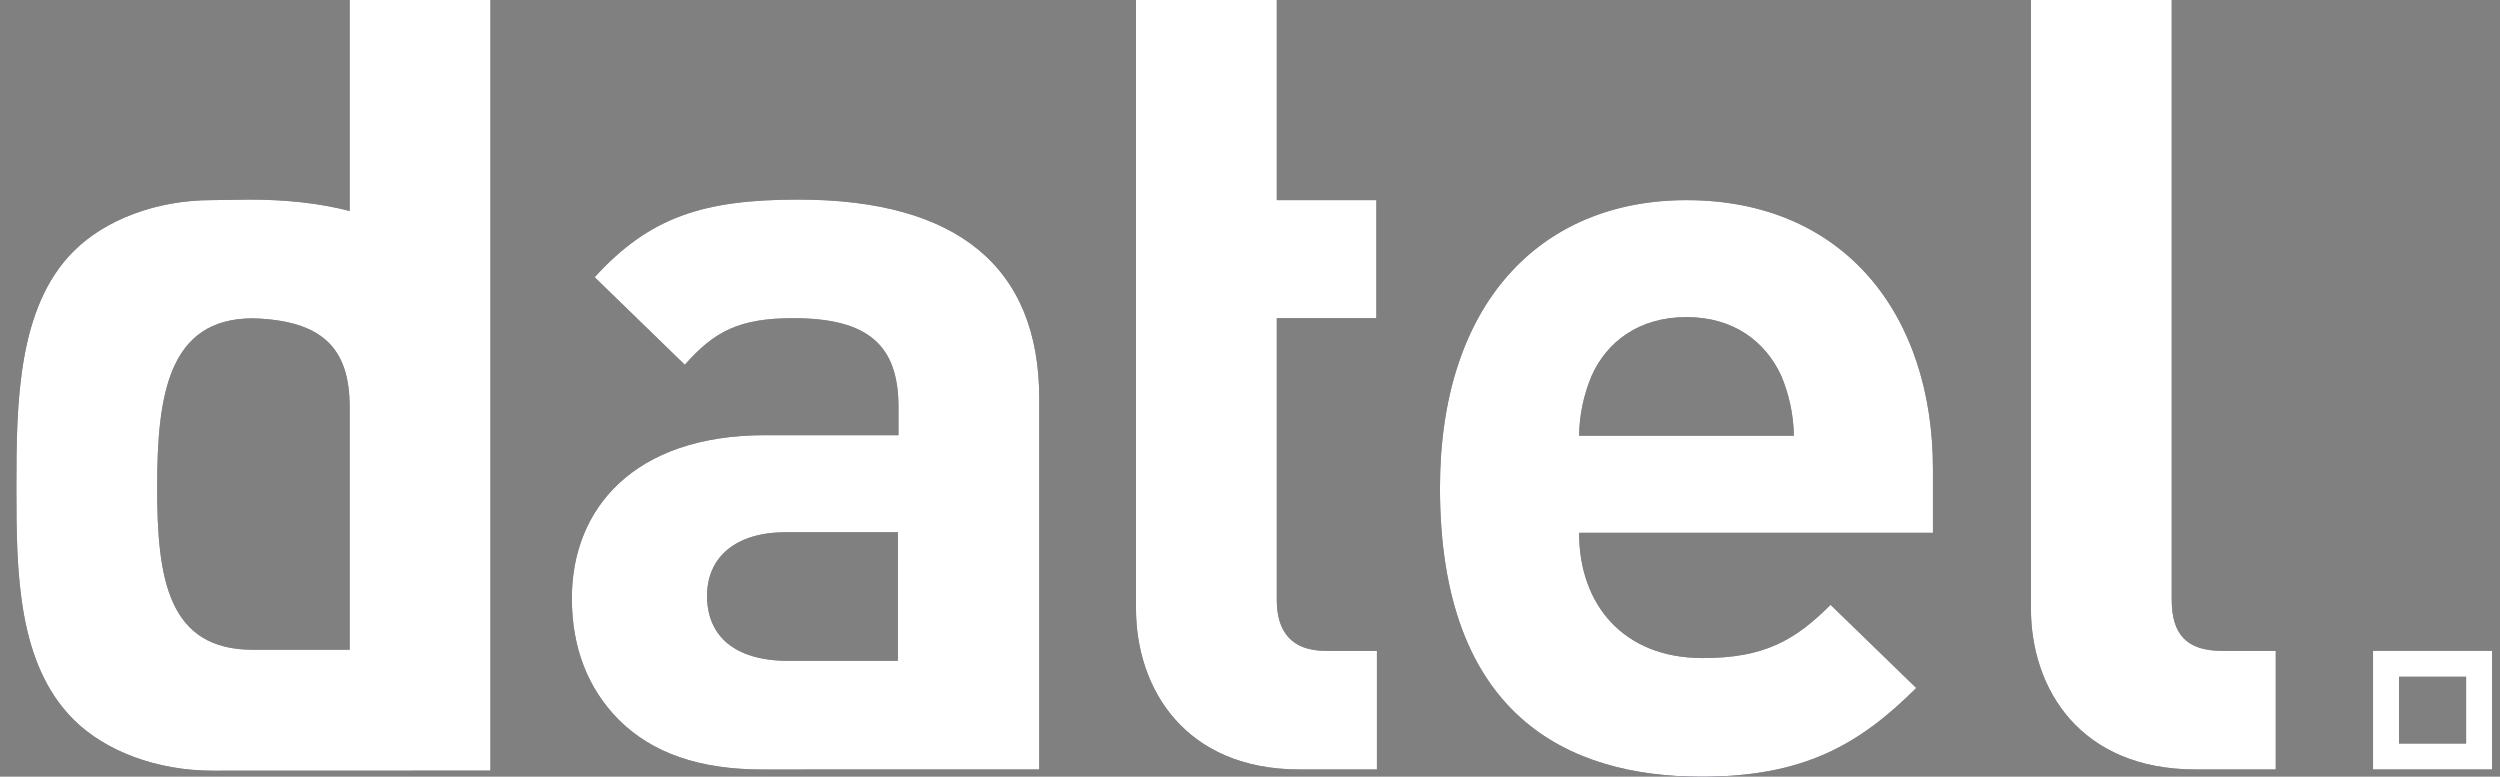 <svg width="103" height="32" viewBox="0 0 103 32" fill="none" xmlns="http://www.w3.org/2000/svg">
<rect x="0" y="0" width="103" height="32" fill="#808080" stroke="none"/>
<g clip-path="url(#clip0_5878_23519)">
<path d="M101.604 27.881V30.635H98.84V27.881H101.604ZM102.675 26.814H97.769V31.702H102.675V26.814Z" fill="#181144"/>
<path d="M101.604 27.881V30.635H98.84V27.881H101.604ZM102.675 26.814H97.769V31.702H102.675V26.814Z" fill="white"/>
<path d="M46.803 9.182V0H52.603V8.245H56.706V13.11H52.603V24.714C52.603 26.061 53.245 26.815 54.62 26.815H56.729V31.702H53.543C48.821 31.702 46.803 28.368 46.803 25.078V9.182Z" fill="#181144"/>
<path d="M46.803 9.182V0H52.603V8.245H56.706V13.11H52.603V24.714C52.603 26.061 53.245 26.815 54.62 26.815H56.729V31.702H53.543C48.821 31.702 46.803 28.368 46.803 25.078V9.182Z" fill="white"/>
<path d="M79.637 19.323C79.637 12.951 75.97 8.246 69.482 8.246C63.453 8.246 59.327 12.517 59.327 20.1C59.327 29.488 64.6 32 70.101 32C74.296 32 76.588 30.697 78.95 28.345L75.419 24.919C73.953 26.381 72.692 27.112 70.147 27.112C66.891 27.112 65.058 24.919 65.058 21.951H79.637V19.323ZM65.058 17.953C65.07 17.096 65.249 16.251 65.585 15.463C66.204 14.092 67.511 13.065 69.482 13.065C71.453 13.065 72.738 14.094 73.379 15.463C73.714 16.251 73.894 17.097 73.907 17.953H65.058Z" fill="#181144"/>
<path d="M79.637 19.323C79.637 12.951 75.97 8.246 69.482 8.246C63.453 8.246 59.327 12.517 59.327 20.1C59.327 29.488 64.6 32 70.101 32C74.296 32 76.588 30.697 78.95 28.345L75.419 24.919C73.953 26.381 72.692 27.112 70.147 27.112C66.891 27.112 65.058 24.919 65.058 21.951H79.637V19.323ZM65.058 17.953C65.07 17.096 65.249 16.251 65.585 15.463C66.204 14.092 67.511 13.065 69.482 13.065C71.453 13.065 72.738 14.094 73.379 15.463C73.714 16.251 73.894 17.097 73.907 17.953H65.058Z" fill="white"/>
<path d="M93.761 26.815V31.702H90.46C85.692 31.702 83.675 28.368 83.675 25.078V0H89.475V24.714C89.475 26.107 90.071 26.815 91.538 26.815H93.761Z" fill="#181144"/>
<path d="M93.761 26.815V31.702H90.46C85.692 31.702 83.675 28.368 83.675 25.078V0H89.475V24.714C89.475 26.107 90.071 26.815 91.538 26.815H93.761Z" fill="white"/>
<path d="M14.406 0V8.693C13.211 8.381 11.835 8.223 10.281 8.223L8.722 8.245C6.452 8.245 4.344 9.044 3.037 10.347C0.721 12.654 0.675 16.605 0.675 20.1C0.675 23.596 0.721 27.344 3.036 29.651C4.344 30.954 6.475 31.753 8.767 31.753L20.206 31.749V0H14.405H14.406ZM14.406 20.1V26.77H10.418C6.933 26.77 6.475 23.87 6.475 20.1C6.475 16.331 6.911 13.116 10.418 13.116C13.261 13.198 14.406 14.326 14.406 16.766V20.1Z" fill="#181144"/>
<path d="M14.406 0V8.693C13.211 8.381 11.835 8.223 10.281 8.223L8.722 8.245C6.452 8.245 4.344 9.044 3.037 10.347C0.721 12.654 0.675 16.605 0.675 20.1C0.675 23.596 0.721 27.344 3.036 29.651C4.344 30.954 6.475 31.753 8.767 31.753L20.206 31.749V0H14.405H14.406ZM14.406 20.1V26.77H10.418C6.933 26.77 6.475 23.87 6.475 20.1C6.475 16.331 6.911 13.116 10.418 13.116C13.261 13.198 14.406 14.326 14.406 16.766V20.1Z" fill="white"/>
<path d="M32.89 8.223C28.993 8.223 26.77 8.931 24.5 11.421L28.214 15.029C29.429 13.658 30.438 13.11 32.685 13.11C35.779 13.11 37.017 14.229 37.017 16.765V17.929H31.516C26.105 17.929 23.561 20.967 23.561 24.645C23.561 26.701 24.226 28.37 25.487 29.649C26.863 31.02 28.789 31.704 31.425 31.704L37.155 31.702H42.817V16.422C42.817 10.986 39.425 8.223 32.891 8.223H32.89ZM36.993 23.16V27.226H32.478C30.208 27.226 29.131 26.153 29.131 24.554C29.131 22.956 30.3 21.927 32.387 21.927H36.995V23.16H36.993Z" fill="#181144"/>
<path d="M32.89 8.223C28.993 8.223 26.77 8.931 24.5 11.421L28.214 15.029C29.429 13.658 30.438 13.11 32.685 13.11C35.779 13.11 37.017 14.229 37.017 16.765V17.929H31.516C26.105 17.929 23.561 20.967 23.561 24.645C23.561 26.701 24.226 28.37 25.487 29.649C26.863 31.02 28.789 31.704 31.425 31.704L37.155 31.702H42.817V16.422C42.817 10.986 39.425 8.223 32.891 8.223H32.89ZM36.993 23.16V27.226H32.478C30.208 27.226 29.131 26.153 29.131 24.554C29.131 22.956 30.3 21.927 32.387 21.927H36.995V23.16H36.993Z" fill="white"/>
</g>
<defs>
<clipPath id="clip0_5878_23519">
<rect width="102" height="32" fill="white" transform="translate(0.675)"/>
</clipPath>
</defs>
</svg>
